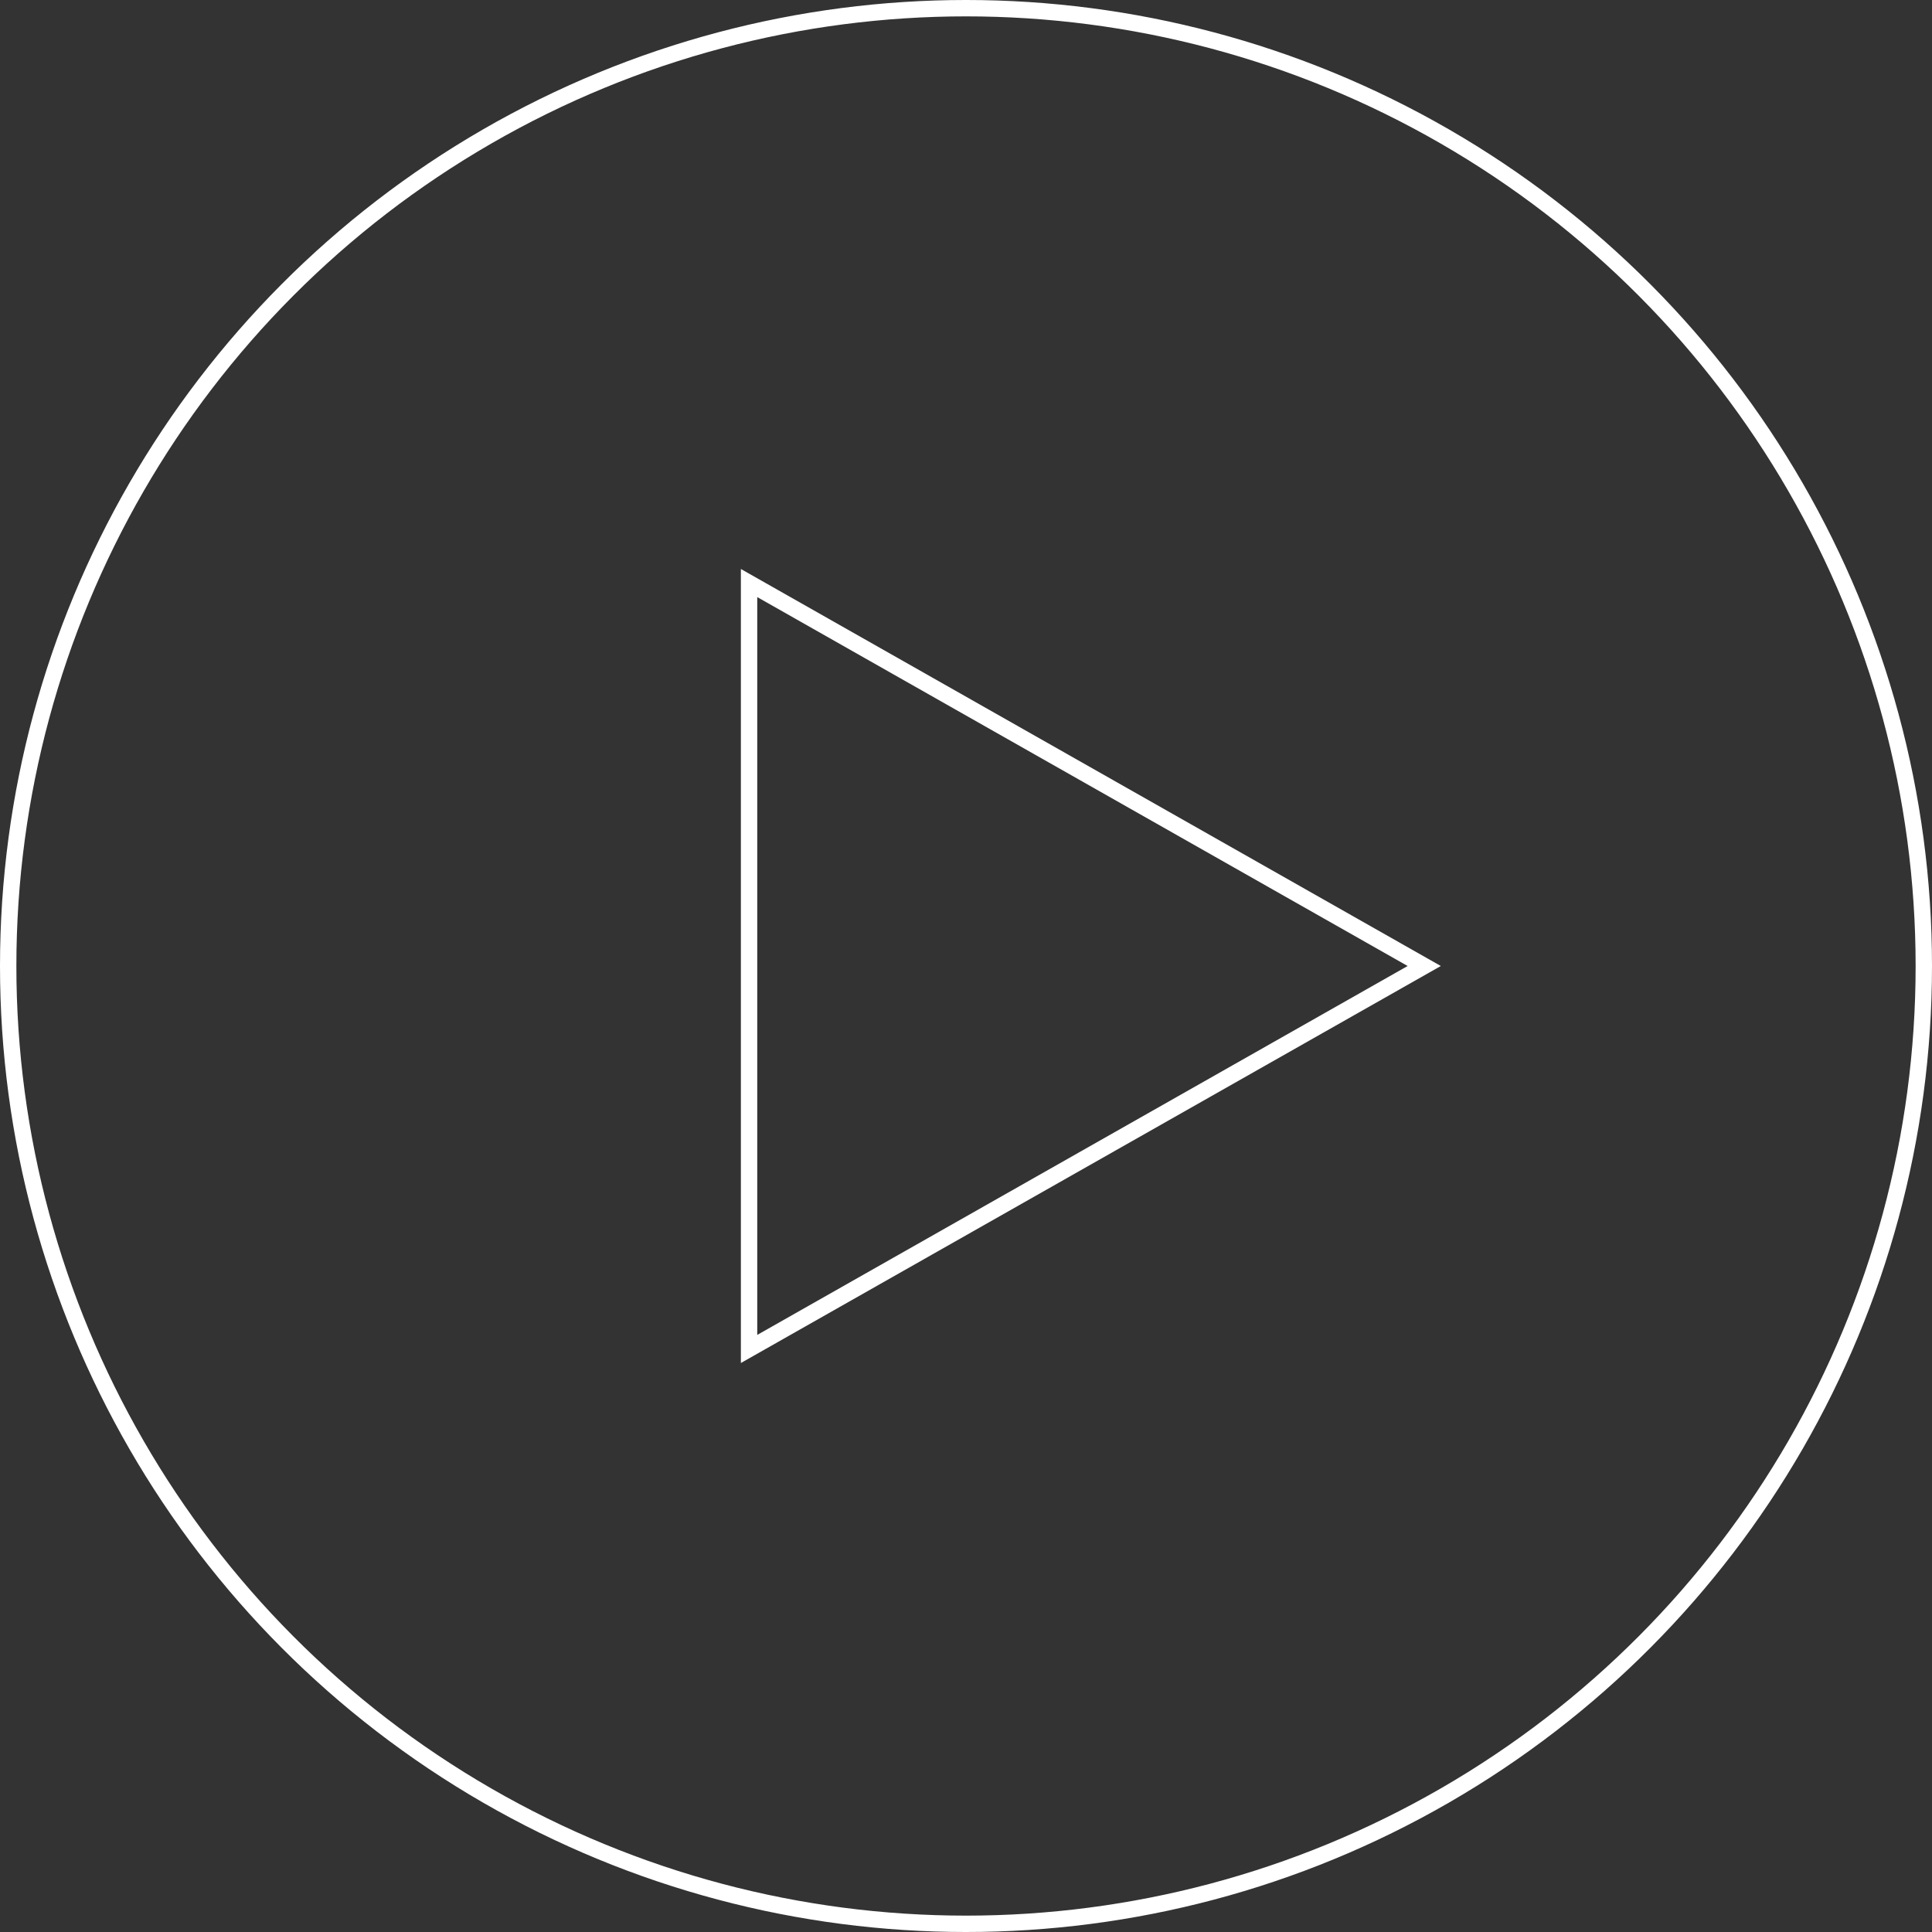 <svg width="118" height="118" viewBox="0 0 118 118" fill="none" xmlns="http://www.w3.org/2000/svg">
<rect x="0" y="0" width="118" height="118" fill="#333333" stroke="none"/>
<circle cx="59" cy="59" r="58.5" stroke="white"/>
<path d="M45.75 35.61L86.987 59L45.75 82.39L45.75 35.61Z" stroke="white"/>
</svg>
